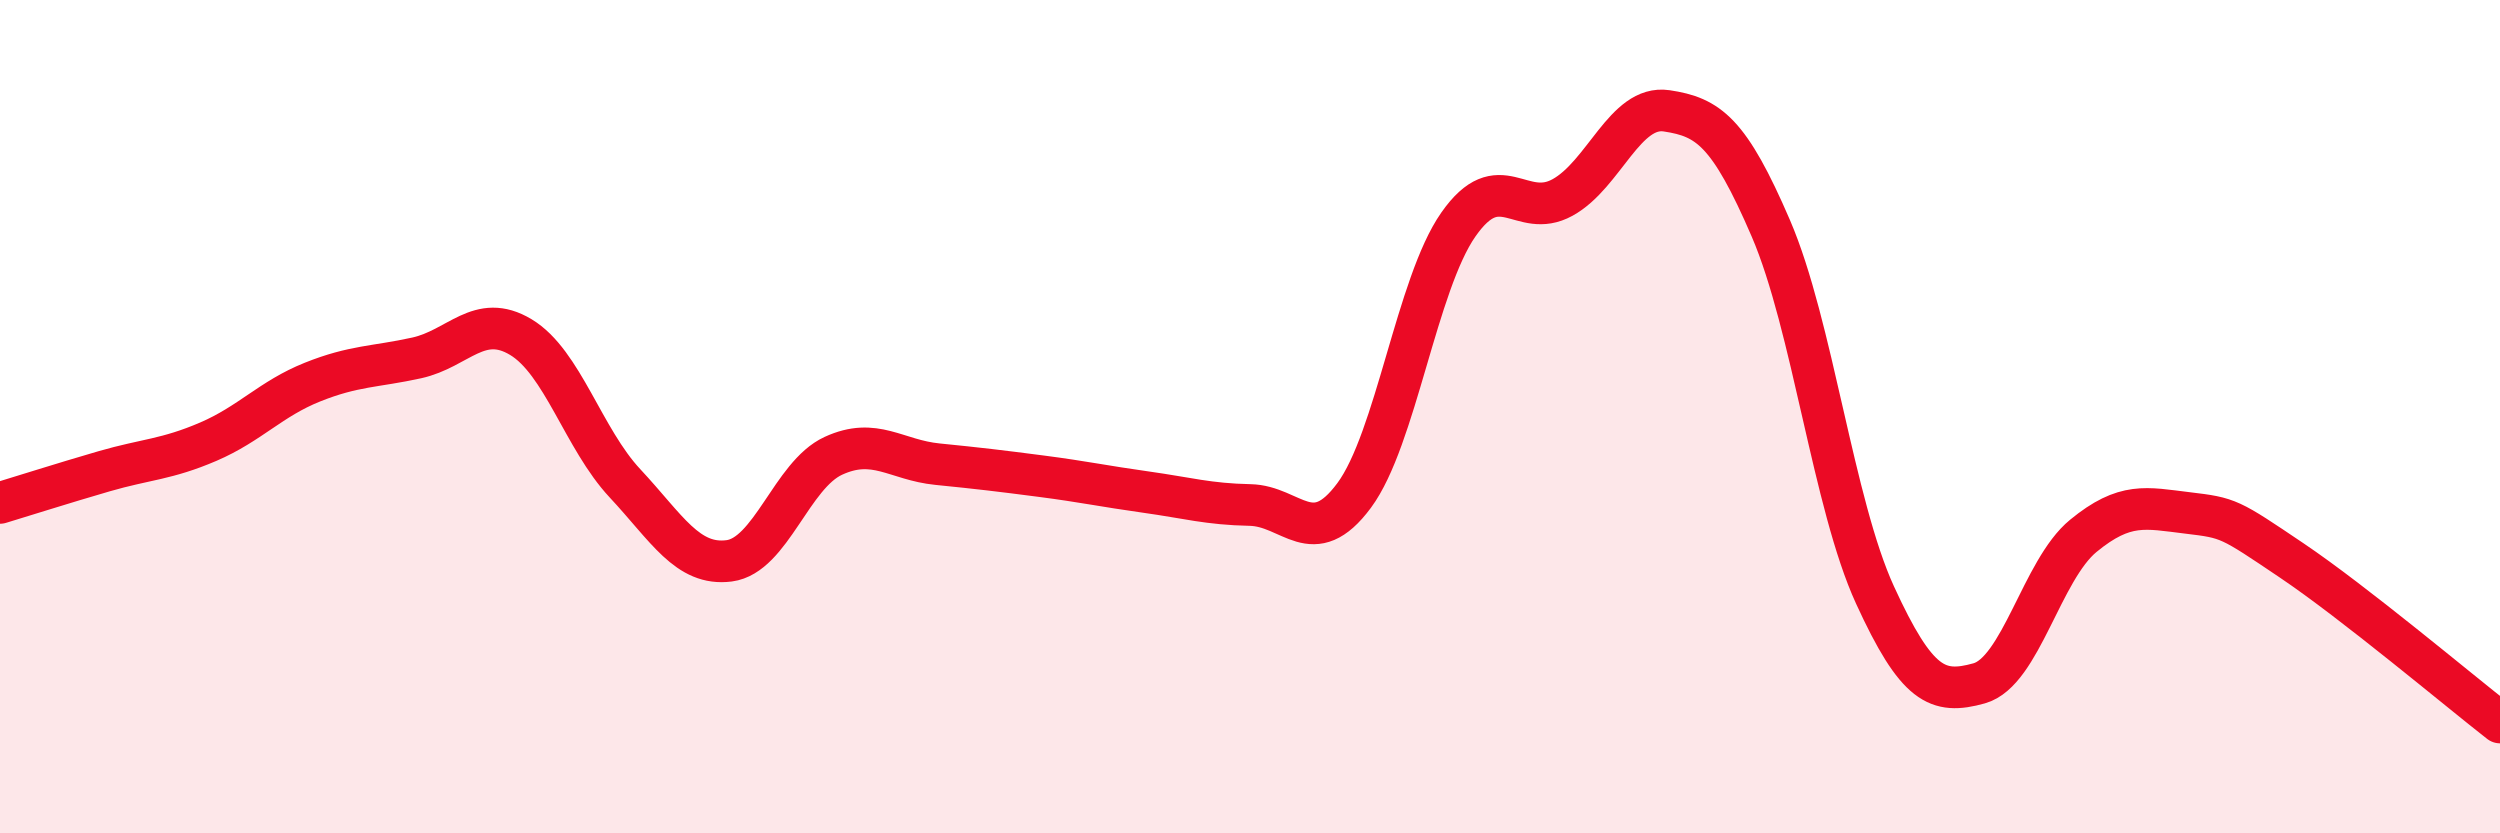 
    <svg width="60" height="20" viewBox="0 0 60 20" xmlns="http://www.w3.org/2000/svg">
      <path
        d="M 0,12.07 C 0.5,11.92 1.5,11.6 2.5,11.31 C 3.5,11.02 4,11.03 5,10.6 C 6,10.17 6.5,9.57 7.5,9.17 C 8.5,8.77 9,8.81 10,8.59 C 11,8.37 11.5,7.49 12.5,8.09 C 13.5,8.69 14,10.53 15,11.6 C 16,12.67 16.5,13.59 17.5,13.46 C 18.5,13.33 19,11.4 20,10.94 C 21,10.48 21.5,11.04 22.5,11.14 C 23.5,11.24 24,11.3 25,11.43 C 26,11.56 26.5,11.67 27.5,11.81 C 28.5,11.95 29,12.1 30,12.12 C 31,12.14 31.5,13.24 32.5,11.89 C 33.5,10.54 34,6.82 35,5.39 C 36,3.96 36.5,5.29 37.5,4.74 C 38.5,4.19 39,2.51 40,2.66 C 41,2.81 41.5,3.16 42.5,5.48 C 43.5,7.8 44,12.1 45,14.28 C 46,16.46 46.5,16.68 47.5,16.4 C 48.5,16.12 49,13.68 50,12.86 C 51,12.04 51.5,12.19 52.5,12.31 C 53.5,12.43 53.5,12.44 55,13.45 C 56.5,14.46 59,16.56 60,17.34L60 20L0 20Z"
        fill="#EB0A25"
        opacity="0.1"
        stroke-linecap="round"
        stroke-linejoin="round"
      />
      <path
        d="M 0,12.07 C 0.5,11.92 1.5,11.6 2.5,11.31 C 3.5,11.02 4,11.03 5,10.6 C 6,10.17 6.5,9.57 7.5,9.17 C 8.5,8.77 9,8.81 10,8.59 C 11,8.37 11.5,7.49 12.5,8.09 C 13.5,8.69 14,10.53 15,11.6 C 16,12.67 16.5,13.59 17.5,13.46 C 18.5,13.33 19,11.4 20,10.94 C 21,10.48 21.5,11.04 22.5,11.14 C 23.5,11.24 24,11.3 25,11.43 C 26,11.56 26.5,11.67 27.5,11.81 C 28.5,11.95 29,12.1 30,12.12 C 31,12.14 31.5,13.24 32.5,11.89 C 33.5,10.54 34,6.82 35,5.39 C 36,3.96 36.5,5.29 37.5,4.74 C 38.5,4.19 39,2.51 40,2.66 C 41,2.81 41.5,3.16 42.5,5.48 C 43.5,7.8 44,12.1 45,14.28 C 46,16.46 46.5,16.68 47.5,16.4 C 48.5,16.12 49,13.68 50,12.86 C 51,12.04 51.5,12.19 52.5,12.31 C 53.5,12.43 53.5,12.44 55,13.45 C 56.5,14.46 59,16.56 60,17.34"
        stroke="#EB0A25"
        stroke-width="1"
        fill="none"
        stroke-linecap="round"
        stroke-linejoin="round"
      />
    </svg>
  
